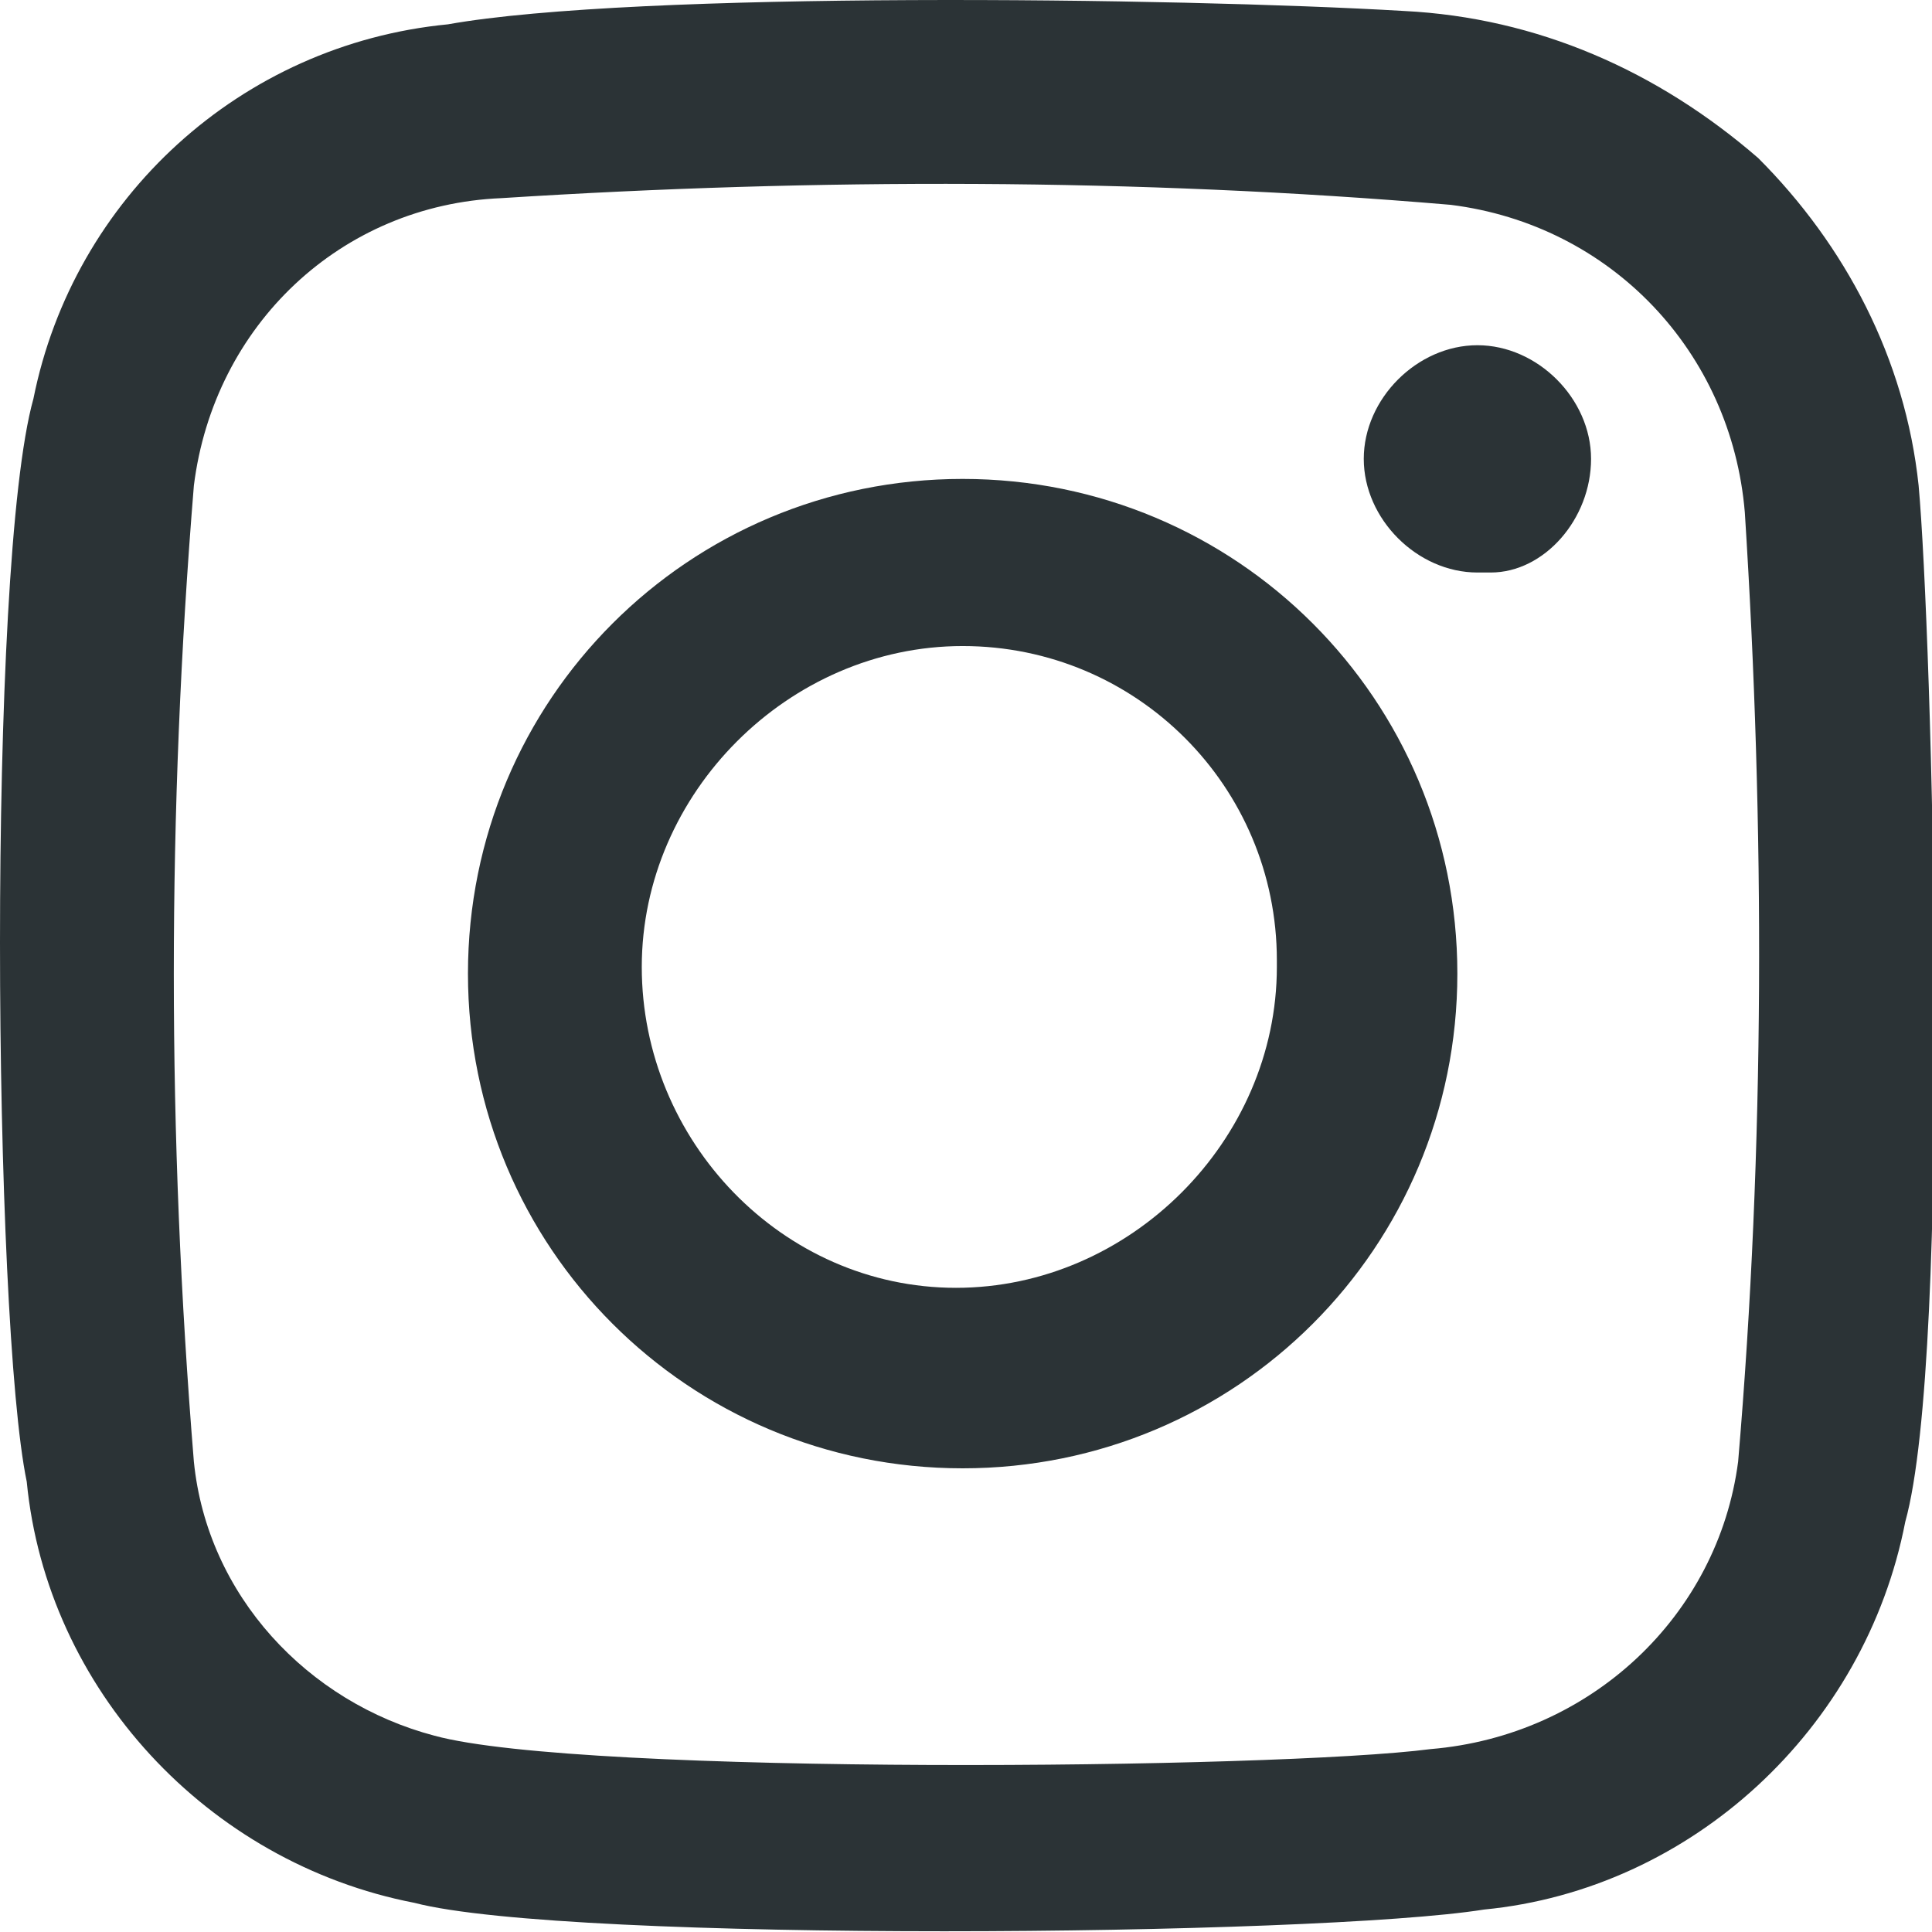 <?xml version="1.0" encoding="utf-8"?>
<!-- Generator: Adobe Illustrator 28.3.0, SVG Export Plug-In . SVG Version: 6.00 Build 0)  -->
<svg version="1.1" id="Layer_1" xmlns="http://www.w3.org/2000/svg" xmlns:xlink="http://www.w3.org/1999/xlink" x="0px" y="0px"
	 viewBox="0 0 28.9 28.9" style="enable-background:new 0 0 28.9 28.9;" xml:space="preserve">
<style type="text/css">
	.st0{fill-rule:evenodd;clip-rule:evenodd;fill:#2B3336;}
</style>
<g id="Page-1" transform="translate(0 -0.636)">
	<g id="Homepage" transform="translate(-35 -519)">
		<path id="Fill-5" class="st0" d="M57.1,528.2c-0.9,0-1.7-0.8-1.7-1.7c0-0.9,0.8-1.7,1.7-1.7s1.7,0.8,1.7,1.7
			c0,0.9-0.7,1.7-1.5,1.7C57.2,528.2,57.2,528.2,57.1,528.2z M44.6,534.1c0-2.6,2.2-4.8,4.8-4.8c2.6,0,4.7,2.1,4.7,4.7
			c0,0,0,0,0,0.1c0,2.6-2.2,4.8-4.8,4.8C46.7,538.9,44.6,536.7,44.6,534.1L44.6,534.1z M42,534.2c0,4.1,3.3,7.4,7.4,7.4
			s7.4-3.3,7.4-7.4c0-4.1-3.3-7.4-7.4-7.4C45.3,526.8,42,530.1,42,534.2C42,534.2,42,534.2,42,534.2z M56.4,545.8
			c-2.3,0.3-12.7,0.4-14.9-0.2c-1.9-0.5-3.4-2.1-3.6-4.1c-0.4-4.9-0.4-9.7,0-14.6c0.3-2.4,2.2-4.2,4.6-4.3c4.7-0.3,9.5-0.3,14.2,0.1
			c2.4,0.3,4.2,2.2,4.4,4.6c0.3,4.7,0.3,9.5-0.1,14.2C60.7,543.8,58.8,545.6,56.4,545.8z M61.3,522c-1.5-1.3-3.3-2.1-5.3-2.2
			c-3.4-0.2-11.5-0.3-14.3,0.2c-3.1,0.3-5.6,2.6-6.2,5.6c-0.7,2.5-0.6,13.8-0.1,16.2c0.3,3.1,2.7,5.7,5.8,6.3
			c2.3,0.6,13.5,0.5,16,0.1c3.1-0.3,5.7-2.7,6.3-5.8c0.7-2.5,0.4-13.3,0.2-15.5C63.5,525,62.6,523.3,61.3,522z"/>
	</g>
</g>
</svg>
